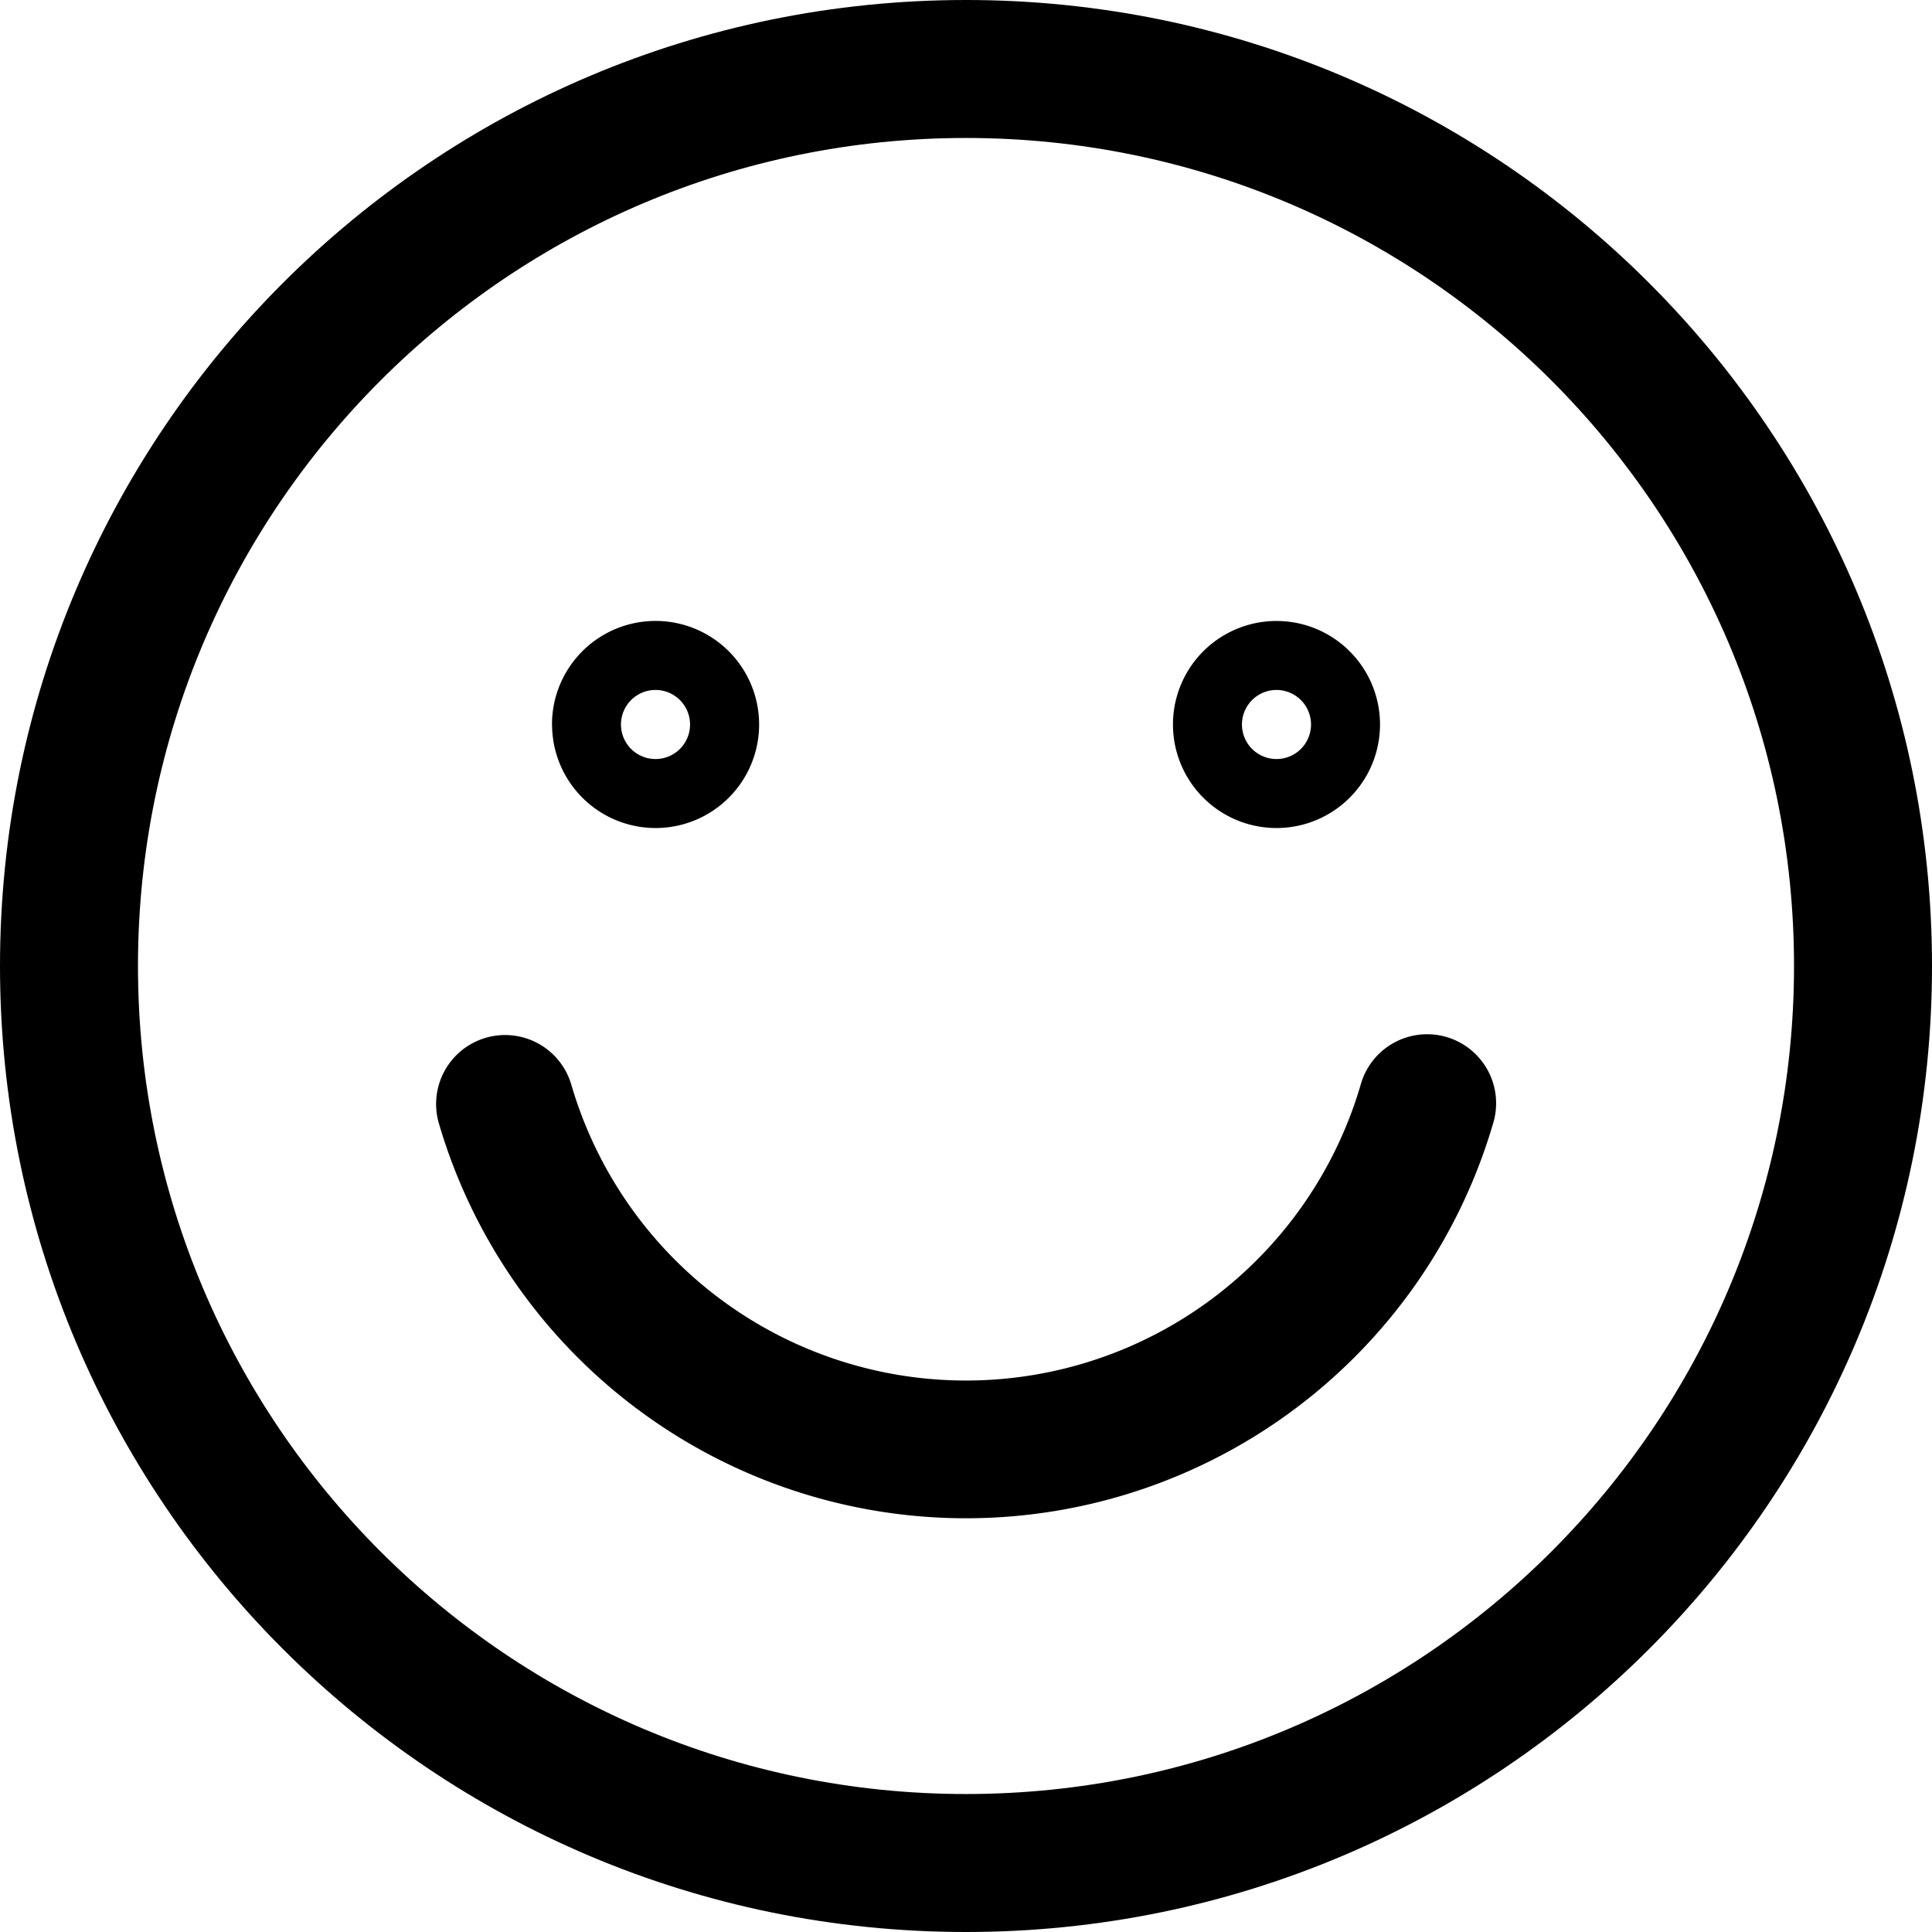 <svg xmlns="http://www.w3.org/2000/svg" fill="none" viewBox="0 0 24 24"><g fill="#000" fill-rule="evenodd" clip-path="url(#clip0_1694_1926)" clip-rule="evenodd"><path d="M12 1.714C6.32 1.714 1.714 6.32 1.714 12c0 5.68 4.605 10.286 10.286 10.286 5.68 0 10.286-4.605 10.286-10.286C22.286 6.32 17.68 1.714 12 1.714zM0 12C0 5.373 5.373 0 12 0s12 5.373 12 12-5.373 12-12 12S0 18.627 0 12z"/><path d="M6.034 12.892a.857.857 0 0 1 1.063.582 5.108 5.108 0 0 0 9.806 0 .857.857 0 1 1 1.645.481 6.823 6.823 0 0 1-13.096 0 .857.857 0 0 1 .582-1.063zM8.143 9.429a.429.429 0 1 0 0-.858.429.429 0 0 0 0 .858zM6.857 9A1.286 1.286 0 1 1 9.43 9a1.286 1.286 0 0 1-2.572 0zM15.857 9.429a.429.429 0 1 0 0-.858.429.429 0 0 0 0 .858zM14.571 9a1.286 1.286 0 1 1 2.572 0 1.286 1.286 0 0 1-2.572 0z"/></g><defs><clipPath id="clip0_1694_1926"><path fill="#fff" d="M0 0h24v24H0z"/></clipPath></defs></svg>